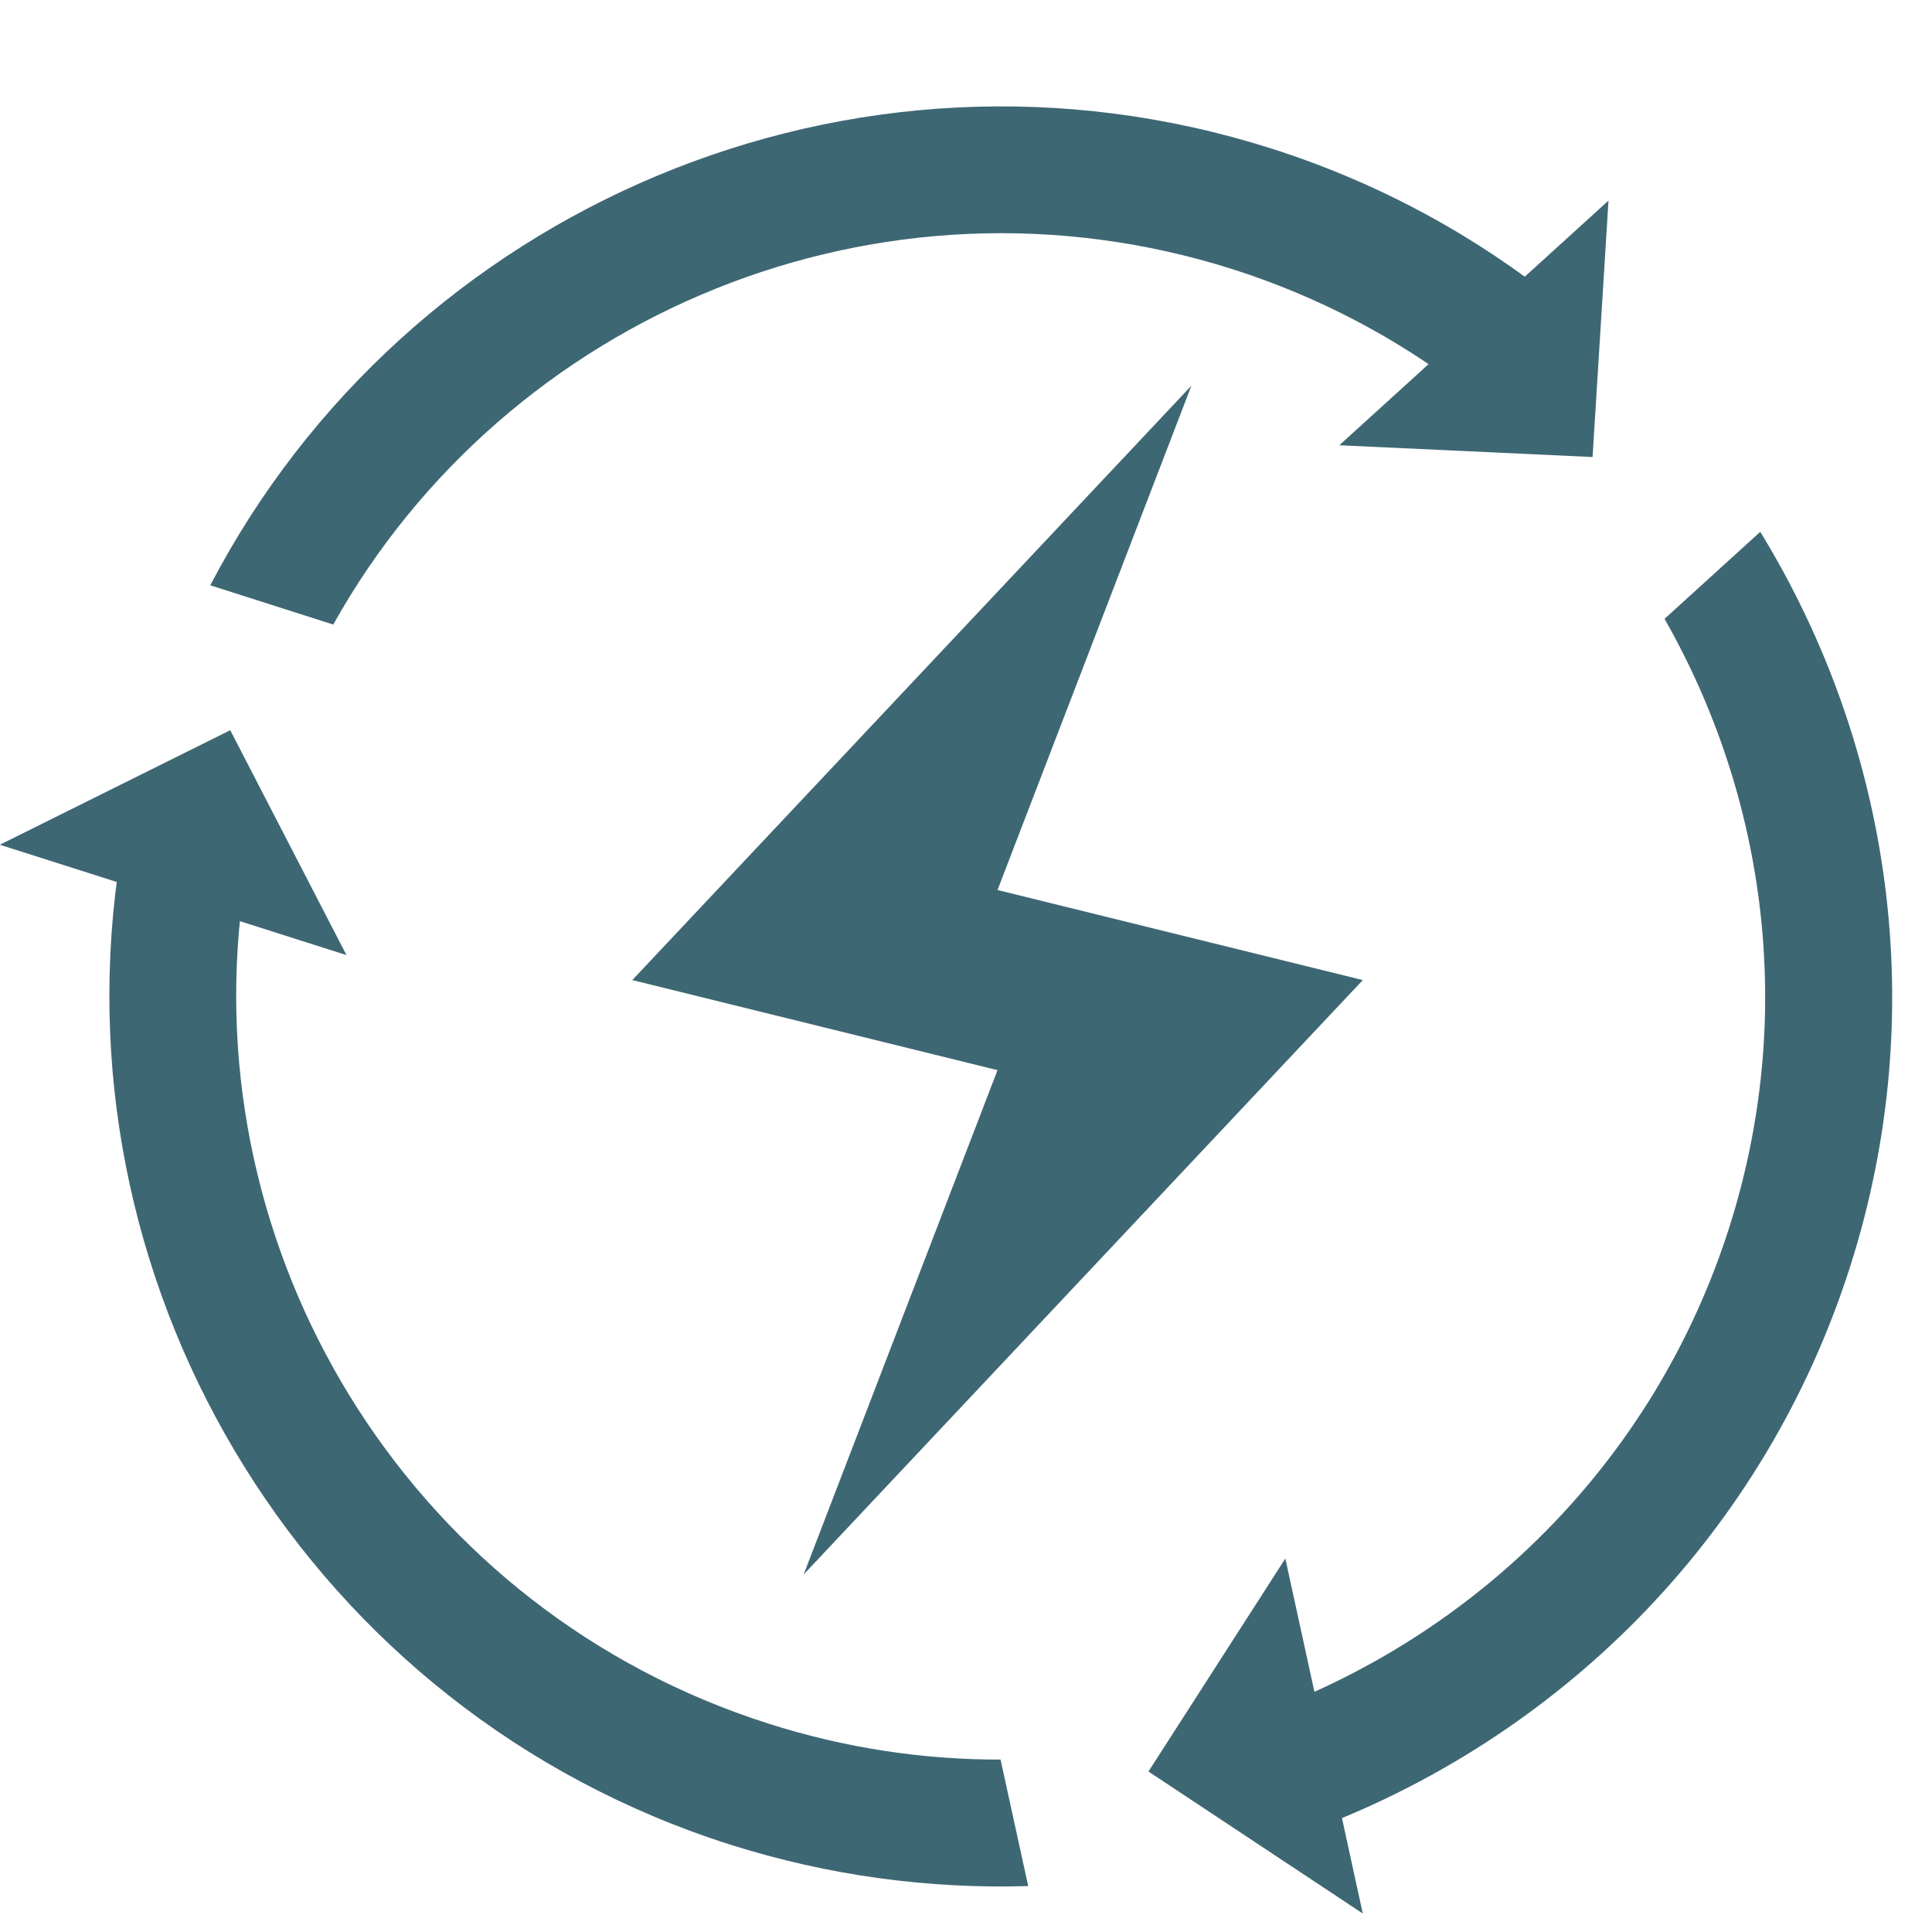 <?xml version="1.0" encoding="UTF-8"?>
<svg xmlns="http://www.w3.org/2000/svg" xmlns:xlink="http://www.w3.org/1999/xlink" width="45pt" height="45pt" viewBox="0 0 45 45" version="1.2">
<defs>
<clipPath id="clip1">
  <path d="M 26 36 L 32 36 L 32 44.586 L 26 44.586 Z M 26 36 "/>
</clipPath>
</defs>
<g id="surface1">
<path style=" stroke:none;fill-rule:nonzero;fill:rgb(24.309%,40.388%,45.49%);fill-opacity:1;" d="M 5.363 17.008 L 8.07 22.246 L -0.004 19.676 Z M 5.363 17.008 "/>
<g clip-path="url(#clip1)" clip-rule="nonzero">
<path style=" stroke:none;fill-rule:nonzero;fill:rgb(24.309%,40.388%,45.49%);fill-opacity:1;" d="M 26.75 41.262 L 29.938 36.301 L 31.742 44.57 Z M 26.75 41.262 "/>
</g>
<path style=" stroke:none;fill-rule:nonzero;fill:rgb(24.309%,40.388%,45.49%);fill-opacity:1;" d="M 37.094 10.645 L 31.195 10.371 L 37.465 4.672 Z M 37.094 10.645 "/>
<path style=" stroke:none;fill-rule:nonzero;fill:rgb(24.309%,40.388%,45.49%);fill-opacity:1;" d="M 38.77 14.414 C 41.145 18.582 41.844 23.691 40.27 28.613 C 38.629 33.742 34.859 37.613 30.246 39.566 L 30.887 42.496 C 36.5 40.293 41.117 35.684 43.09 29.512 C 44.996 23.547 44.039 17.348 41 12.387 L 38.77 14.414 "/>
<path style=" stroke:none;fill-rule:nonzero;fill:rgb(24.309%,40.388%,45.49%);fill-opacity:1;" d="M 7.762 14.547 C 11.801 7.316 20.52 3.664 28.719 6.273 C 30.723 6.914 32.531 7.875 34.109 9.082 L 36.328 7.066 C 34.387 5.504 32.133 4.262 29.617 3.461 C 19.863 0.352 9.473 4.855 4.898 13.633 L 7.762 14.547 "/>
<path style=" stroke:none;fill-rule:nonzero;fill:rgb(24.309%,40.388%,45.49%);fill-opacity:1;" d="M 23.305 40.984 C 21.516 40.988 19.691 40.719 17.895 40.145 C 9.699 37.535 4.707 29.516 5.605 21.285 L 2.742 20.371 C 1.383 30.176 7.238 39.852 16.996 42.961 C 19.309 43.695 21.652 44 23.949 43.93 L 23.305 40.984 "/>
<path style=" stroke:none;fill-rule:nonzero;fill:rgb(24.309%,40.388%,45.49%);fill-opacity:1;" d="M 31.742 22.828 L 23.234 20.73 L 27.75 8.984 L 14.727 22.828 L 23.234 24.926 L 18.719 36.672 L 31.742 22.828 "/>
</g>
</svg>
